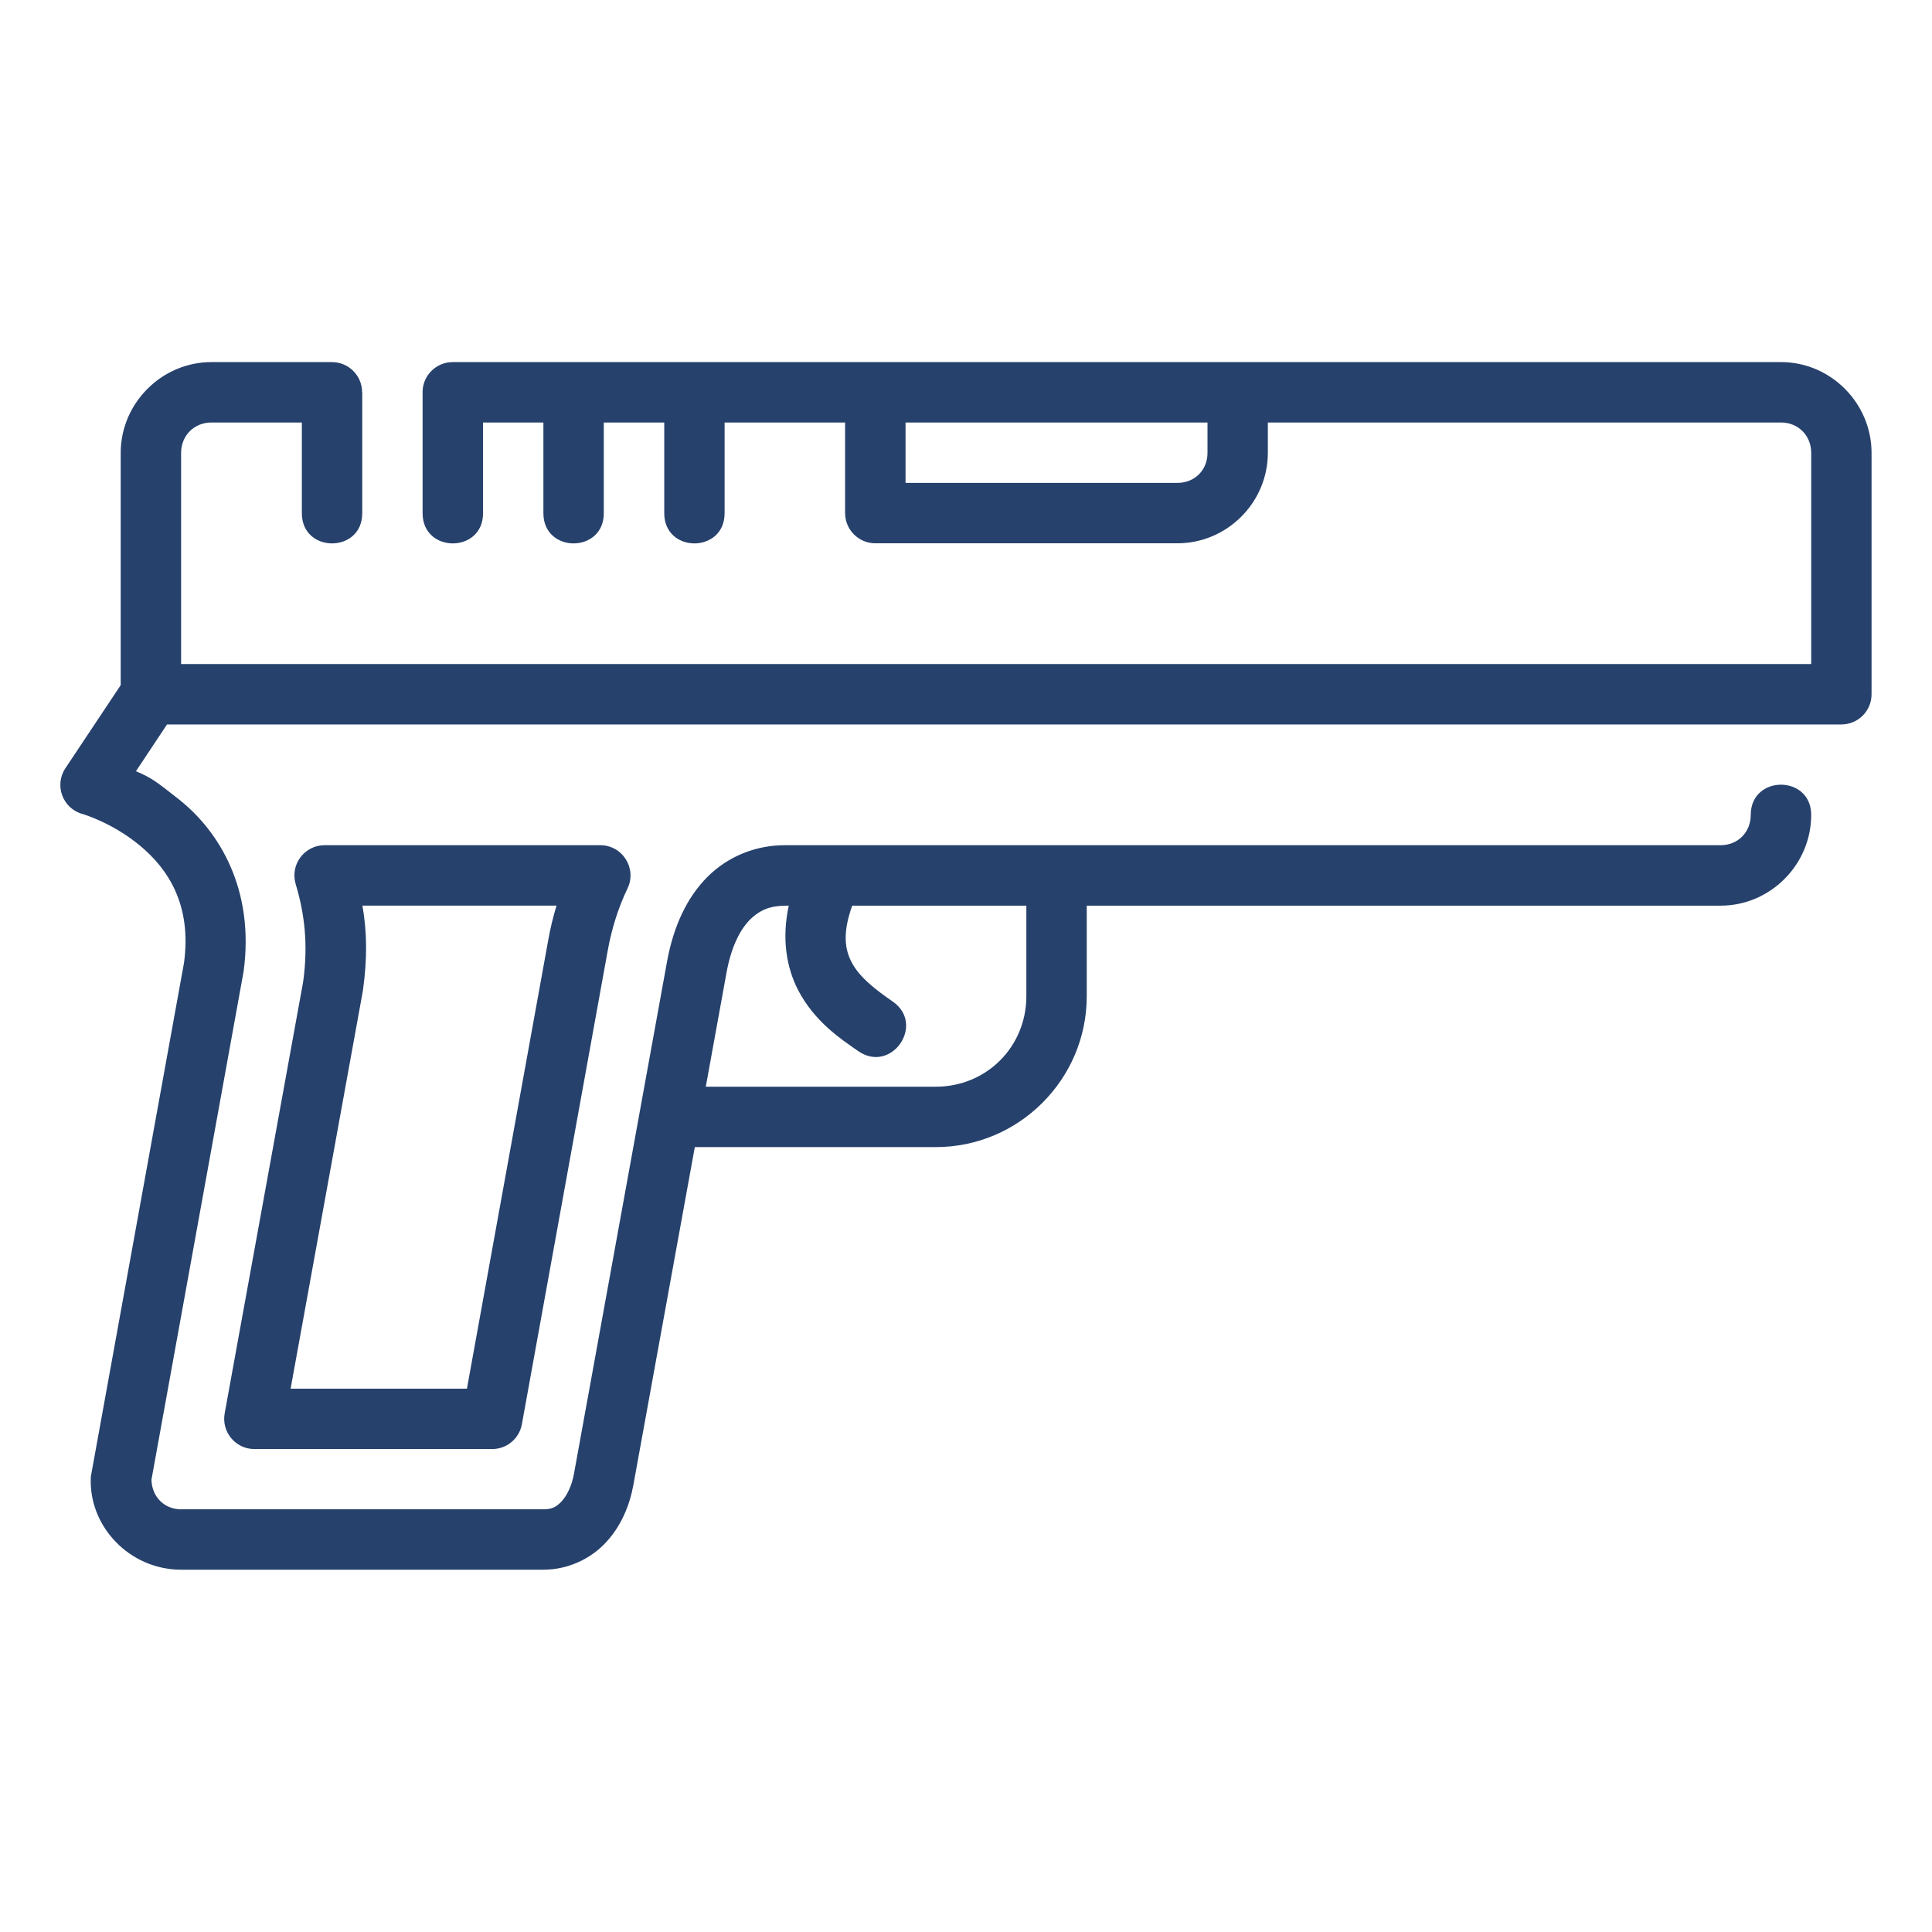 <svg xmlns="http://www.w3.org/2000/svg" width="38" height="38" viewBox="0 0 38 38" fill="none"><path d="M3.561 30.874H10.688C11.18 30.874 11.625 30.654 11.92 30.335C12.216 30.016 12.384 29.615 12.459 29.2L13.666 22.562H18.406C20.041 22.562 21.375 21.228 21.375 19.593V17.813H33.844C34.82 17.813 35.624 17.005 35.624 16.028C35.624 15.236 34.435 15.236 34.435 16.028C34.435 16.367 34.183 16.624 33.844 16.624C27.718 16.623 21.543 16.624 15.435 16.624C14.871 16.624 14.321 16.84 13.915 17.247C13.508 17.654 13.246 18.223 13.12 18.912L11.289 28.989C11.247 29.221 11.152 29.415 11.048 29.528C10.944 29.641 10.855 29.686 10.688 29.686H3.561C3.227 29.686 2.986 29.435 2.979 29.104L4.791 19.11C5.011 17.495 4.312 16.349 3.518 15.722C3.079 15.376 2.982 15.299 2.674 15.169L3.285 14.249H36.22C36.546 14.248 36.81 13.984 36.811 13.658V8.907C36.811 7.93 36.008 7.122 35.031 7.122H8.905C8.564 7.122 8.294 7.408 8.312 7.748V10.094C8.312 10.886 9.501 10.886 9.501 10.094V8.31H10.688V10.094C10.688 10.886 11.876 10.886 11.876 10.094V8.31H13.065V10.094C13.065 10.886 14.252 10.886 14.252 10.094V8.31H16.622V10.094C16.624 10.422 16.891 10.687 17.219 10.686H23.158C24.135 10.686 24.937 9.883 24.937 8.907V8.31H35.031C35.37 8.31 35.624 8.568 35.624 8.907V13.061H3.562V8.907C3.562 8.568 3.819 8.31 4.158 8.31H5.937V10.094C5.937 10.886 7.125 10.886 7.125 10.094V7.718H7.122C7.124 7.389 6.857 7.122 6.529 7.122H4.158C3.182 7.122 2.374 7.93 2.374 8.907V13.476L1.287 15.109C1.062 15.446 1.233 15.904 1.625 16.011C1.625 16.011 2.208 16.178 2.755 16.634C3.302 17.089 3.775 17.793 3.619 18.939L1.787 29.042C1.733 30.022 2.552 30.874 3.561 30.874ZM17.811 8.31H23.75V8.907C23.75 9.246 23.498 9.498 23.158 9.498H17.811V8.31ZM12.342 17.476C12.532 17.081 12.245 16.625 11.807 16.624H6.384C5.986 16.625 5.701 17.009 5.816 17.39C5.989 17.965 6.065 18.57 5.963 19.309L4.419 27.8C4.353 28.165 4.633 28.501 5.004 28.501H9.681C9.968 28.501 10.214 28.295 10.265 28.012L11.953 18.698C12.03 18.273 12.157 17.86 12.342 17.476ZM7.129 17.812H10.946C10.878 18.038 10.825 18.256 10.784 18.486L9.184 27.313H5.716L7.138 19.484C7.226 18.847 7.219 18.339 7.129 17.812ZM15.514 17.813C15.373 18.462 15.469 19.031 15.698 19.474C16.023 20.101 16.556 20.449 16.882 20.675C17.534 21.125 18.209 20.148 17.557 19.698C17.231 19.472 16.905 19.225 16.75 18.926C16.621 18.677 16.566 18.358 16.762 17.813H20.187V19.593C20.187 20.59 19.403 21.374 18.406 21.374H13.882L14.291 19.123C14.386 18.607 14.564 18.276 14.755 18.084C15.01 17.838 15.24 17.813 15.514 17.813Z" fill="#26416C"></path></svg>